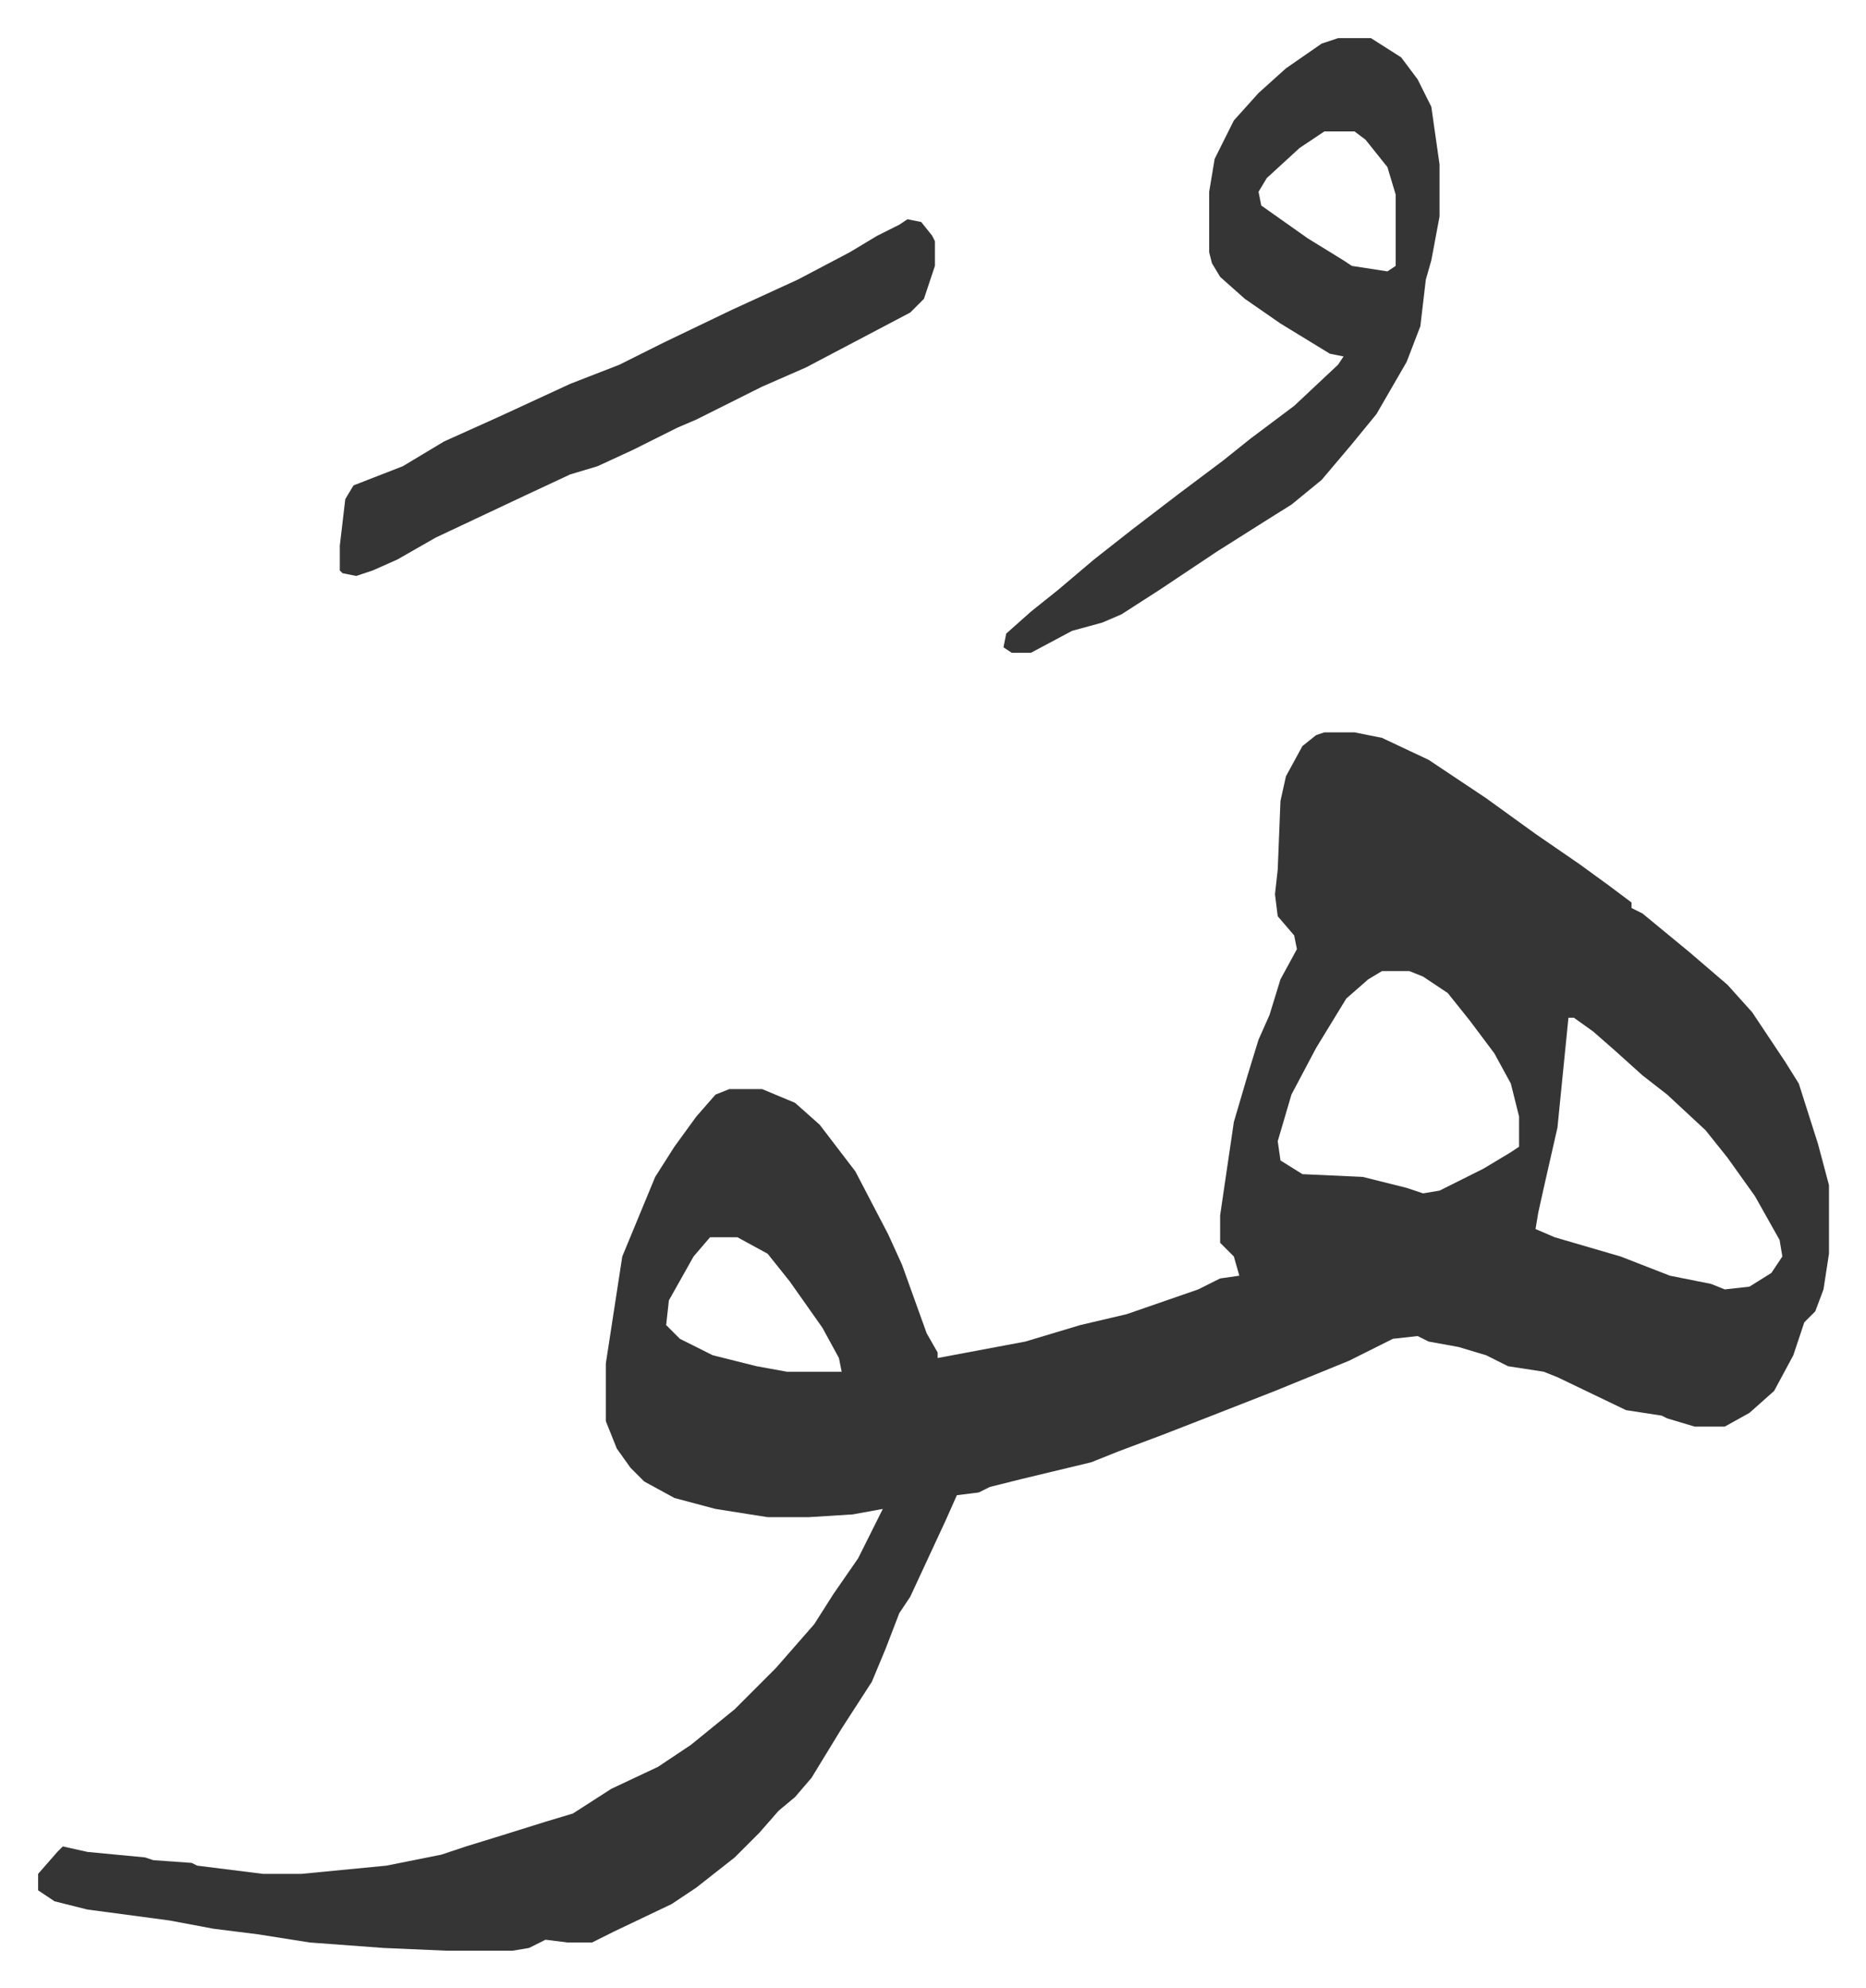 <svg xmlns="http://www.w3.org/2000/svg" viewBox="-13.9 368.1 680.4 724.4">
    <path fill="#353535" id="rule_normal" d="M469 635h11l10 2 17 8 21 14 18 13 16 11 11 8 8 6v2l4 2 17 14 14 12 9 10 12 18 5 8 7 22 4 15v25l-2 13-3 8-4 4-4 12-7 13-9 8-9 5h-11l-10-3-2-1-13-2-25-12-5-2-13-2-8-4-10-3-11-2-4-2-9 1-16 8-27 11-23 9-18 7-16 6-10 4-25 6-12 3-4 2-8 1-4 9-13 28-4 6-5 13-5 12-11 17-11 18-6 7-6 5-7 8-9 9-14 11-9 6-21 10-8 4h-9l-8-1-6 3-6 1h-24l-23-1-27-2-19-3-16-2-16-3-30-4-12-3-6-4v-6l7-8 2-2 9 2 21 2 3 1 14 1 2 1 24 3h14l31-3 20-4 9-3 13-4 16-5 10-3 14-9 17-8 12-8 16-13 15-15 7-8 7-8 7-11 9-13 9-18-11 2-16 1h-15l-19-3-15-4-11-6-5-5-5-7-4-10v-21l6-39 12-29 7-11 8-11 7-8 5-2h12l12 5 9 8 13 17 12 23 5 11 9 25 4 7v2l32-6 20-6 17-4 26-9 8-4 7-1-2-7-5-5v-10l5-34 5-17 4-13 4-9 4-13 6-11-1-5-6-7-1-8 1-9 1-25 2-9 6-11 5-4zm21 87-5 3-8 7-11 18-9 17-5 17 1 7 8 5 22 1 16 4 6 2 6-1 16-8 10-6 3-2v-11l-3-12-6-11-9-12-8-10-9-6-5-2zm68 17-4 40-5 22-2 9-1 6 7 3 24 7 18 7 15 3 5 2 9-1 8-5 4-6-1-6-9-16-10-14-8-10-14-13-9-7-10-9-8-7-7-5zm-313 80-6 7-9 16-1 9 5 5 12 6 16 4 11 2h20l-1-5-6-11-12-17-8-10-11-6zm229-437h12l11 7 6 8 5 10 3 21v19l-3 16-2 7-2 17-5 13-11 19-9 11-11 13-11 9-8 5-19 12-21 14-14 9-7 3-11 3-15 8h-7l-3-2 1-5 9-8 10-8 13-11 14-11 17-13 16-12 10-8 16-12 16-15 2-3-5-1-18-11-13-9-9-8-3-5-1-4v-22l2-12 7-14 9-10 10-9 13-9zm-5 34-9 6-12 11-3 5 1 5 17 12 13 8 3 2 13 2 3-2v-26l-3-10-8-10-4-3zm-152 32 5 1 4 5 1 2v9l-4 12-5 5-19 10-19 10-16 7-16 8-8 4-7 3-16 8-13 6-10 3-15 7-34 16-14 8-9 4-6 2-5-1-1-1v-9l2-17 3-5 18-7 15-9 20-9 26-12 18-7 16-8 25-12 24-11 19-10 10-6 8-4z"/>
</svg>
